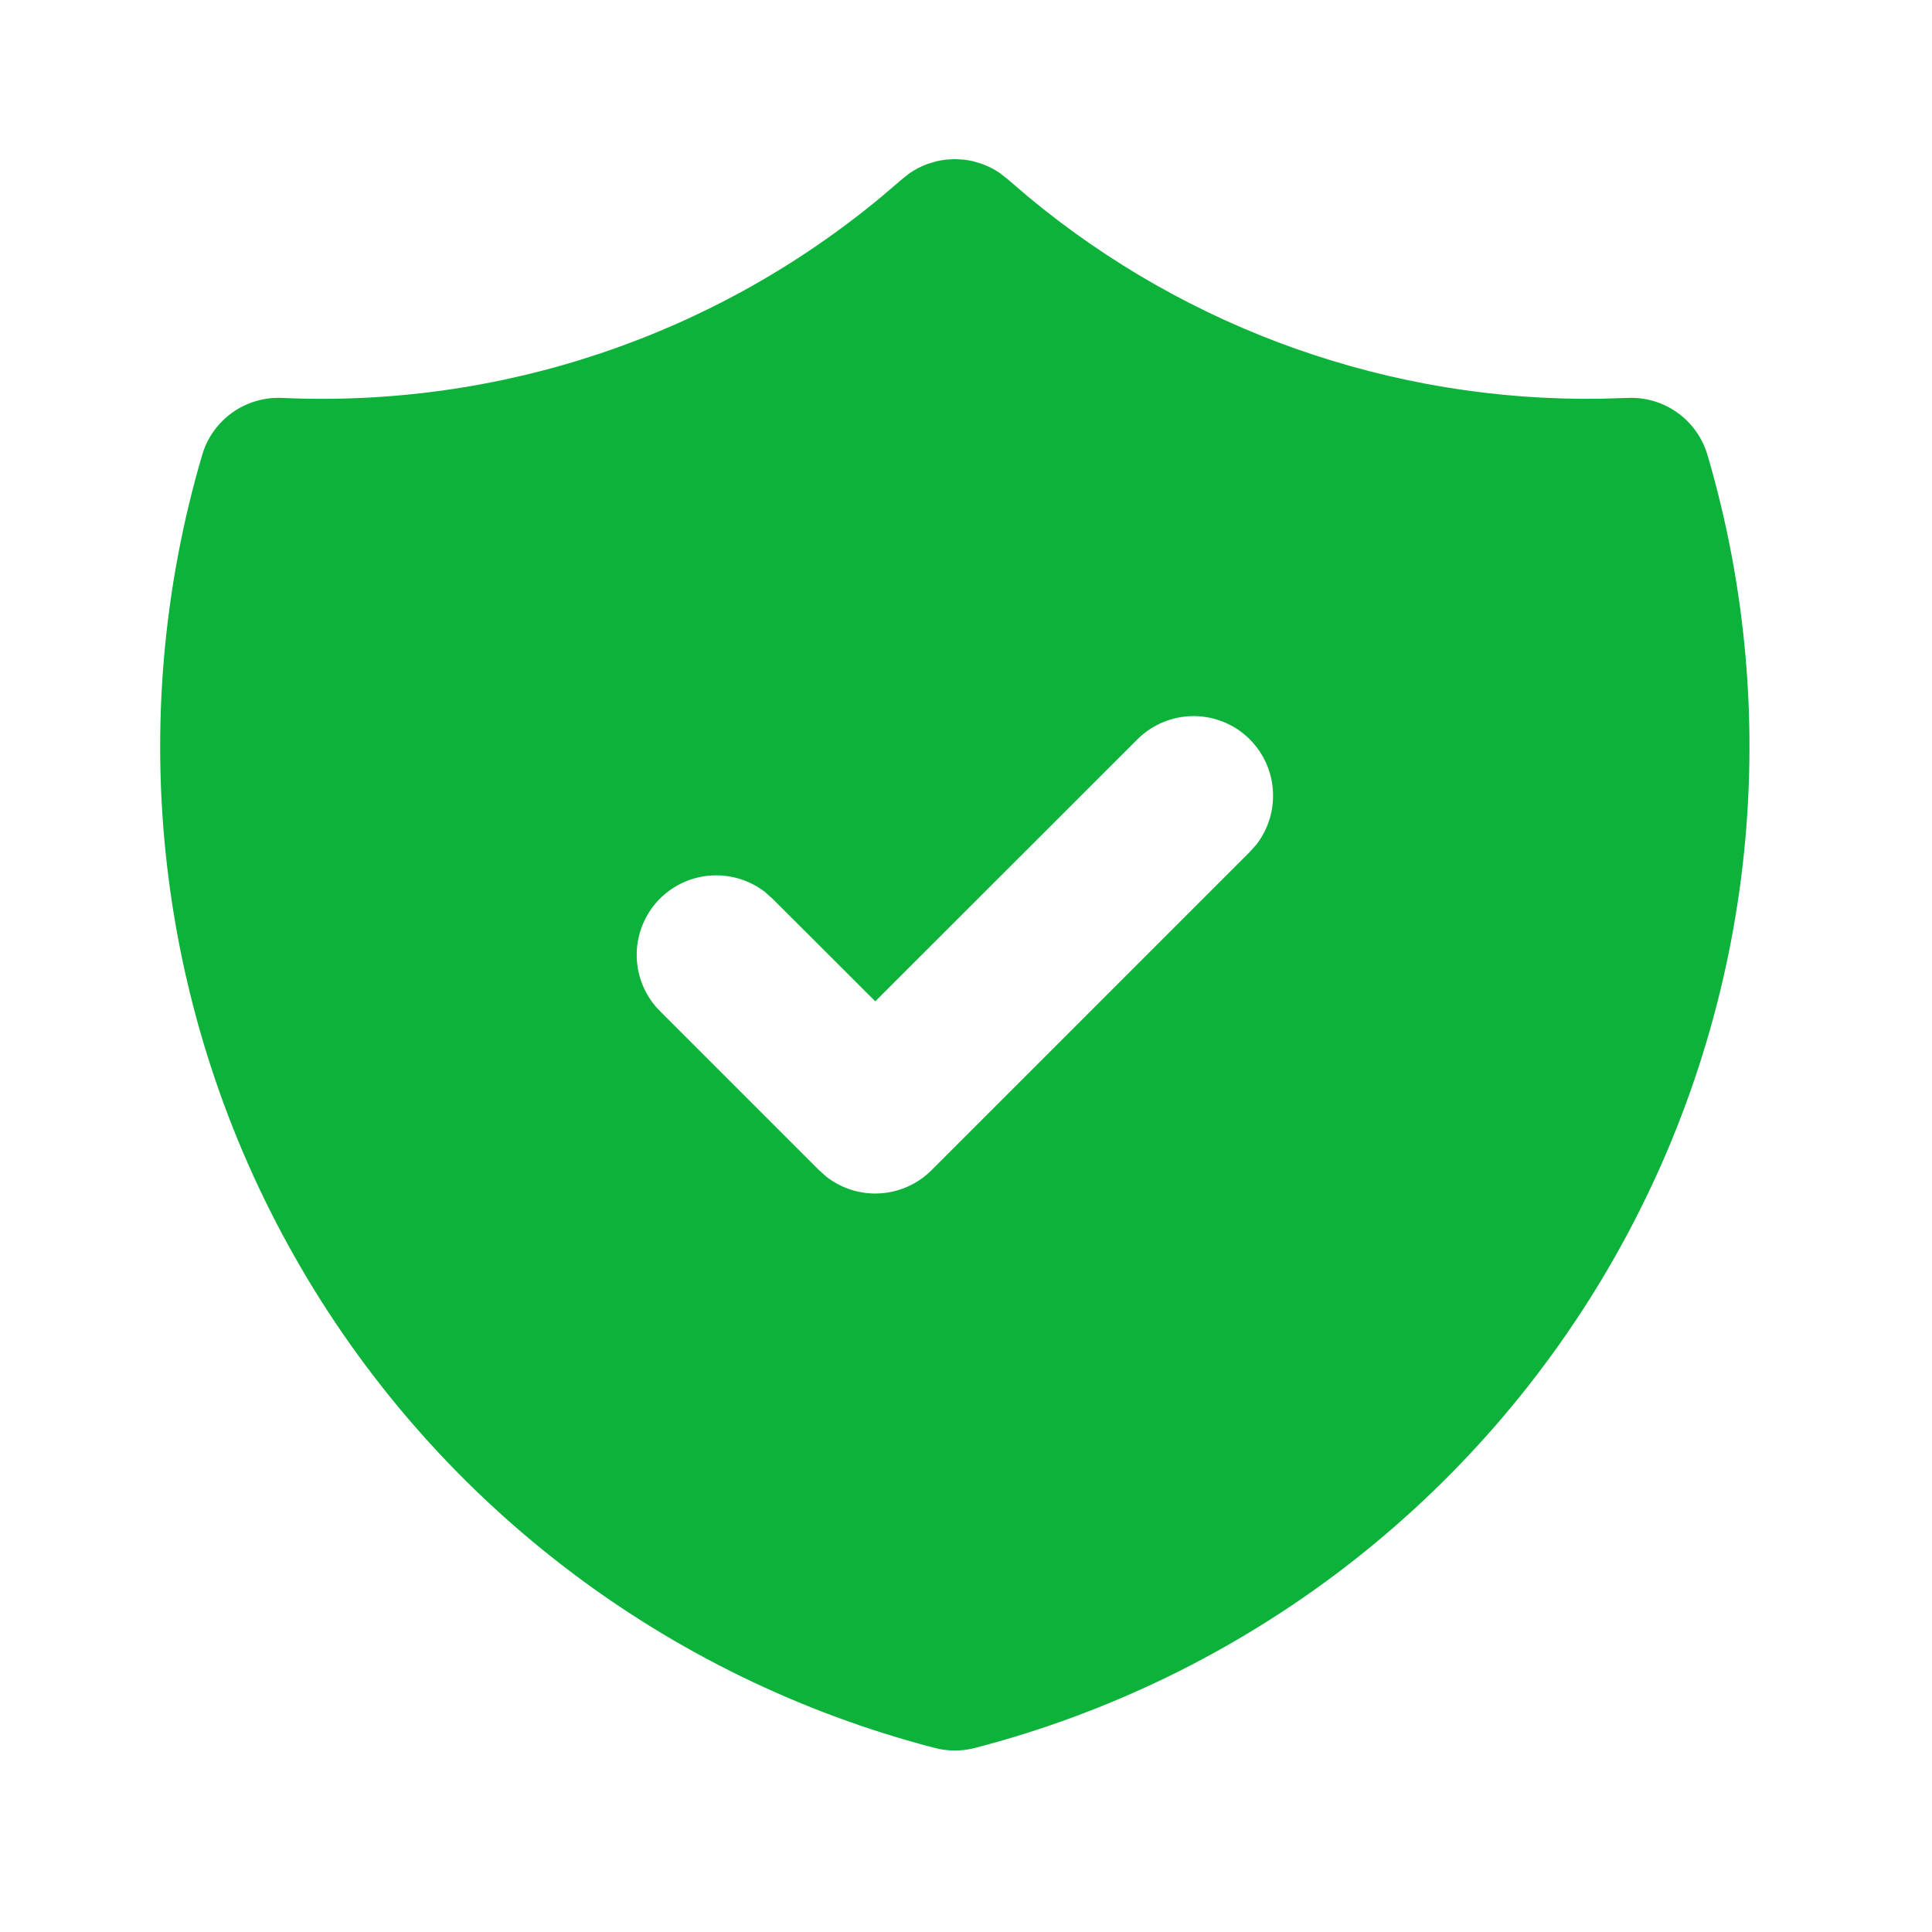 <svg width="28" height="28" viewBox="0 0 28 28" fill="none" xmlns="http://www.w3.org/2000/svg">
<path d="M13.836 2.306L13.972 2.314L14.04 2.324L14.111 2.339L14.239 2.378C14.327 2.411 14.411 2.454 14.489 2.507L14.609 2.602L14.903 2.853C17.229 4.785 20.169 5.823 23.193 5.779L23.587 5.767C23.845 5.755 24.099 5.83 24.309 5.98C24.52 6.13 24.673 6.346 24.746 6.594C25.313 8.521 25.486 10.543 25.256 12.539C25.026 14.535 24.397 16.464 23.406 18.212C22.416 19.96 21.084 21.491 19.49 22.715C17.896 23.938 16.073 24.828 14.128 25.333C13.938 25.382 13.739 25.382 13.549 25.333C11.604 24.828 9.78 23.938 8.186 22.715C6.592 21.492 5.26 19.961 4.27 18.213C3.279 16.465 2.65 14.535 2.42 12.539C2.19 10.543 2.363 8.521 2.93 6.594C3.002 6.346 3.156 6.13 3.366 5.98C3.576 5.83 3.831 5.755 4.088 5.767C7.245 5.911 10.342 4.872 12.773 2.853L13.076 2.594L13.187 2.507C13.265 2.454 13.349 2.411 13.437 2.378L13.566 2.339C13.611 2.328 13.657 2.32 13.703 2.314L13.836 2.306ZM18.114 10.716C18.007 10.609 17.88 10.524 17.74 10.466C17.6 10.408 17.45 10.378 17.298 10.378C17.147 10.378 16.997 10.408 16.857 10.466C16.717 10.524 16.59 10.609 16.483 10.716L12.685 14.512L11.194 13.023L11.086 12.927C10.854 12.748 10.563 12.664 10.271 12.691C9.979 12.719 9.709 12.857 9.515 13.076C9.322 13.296 9.219 13.582 9.228 13.874C9.237 14.167 9.357 14.446 9.564 14.653L11.87 16.959L11.978 17.055C12.2 17.227 12.477 17.313 12.758 17.295C13.038 17.277 13.302 17.158 13.501 16.959L18.113 12.347L18.209 12.239C18.381 12.017 18.466 11.74 18.448 11.459C18.431 11.179 18.312 10.915 18.113 10.716H18.114Z" fill="#0CB239"/>
</svg>
